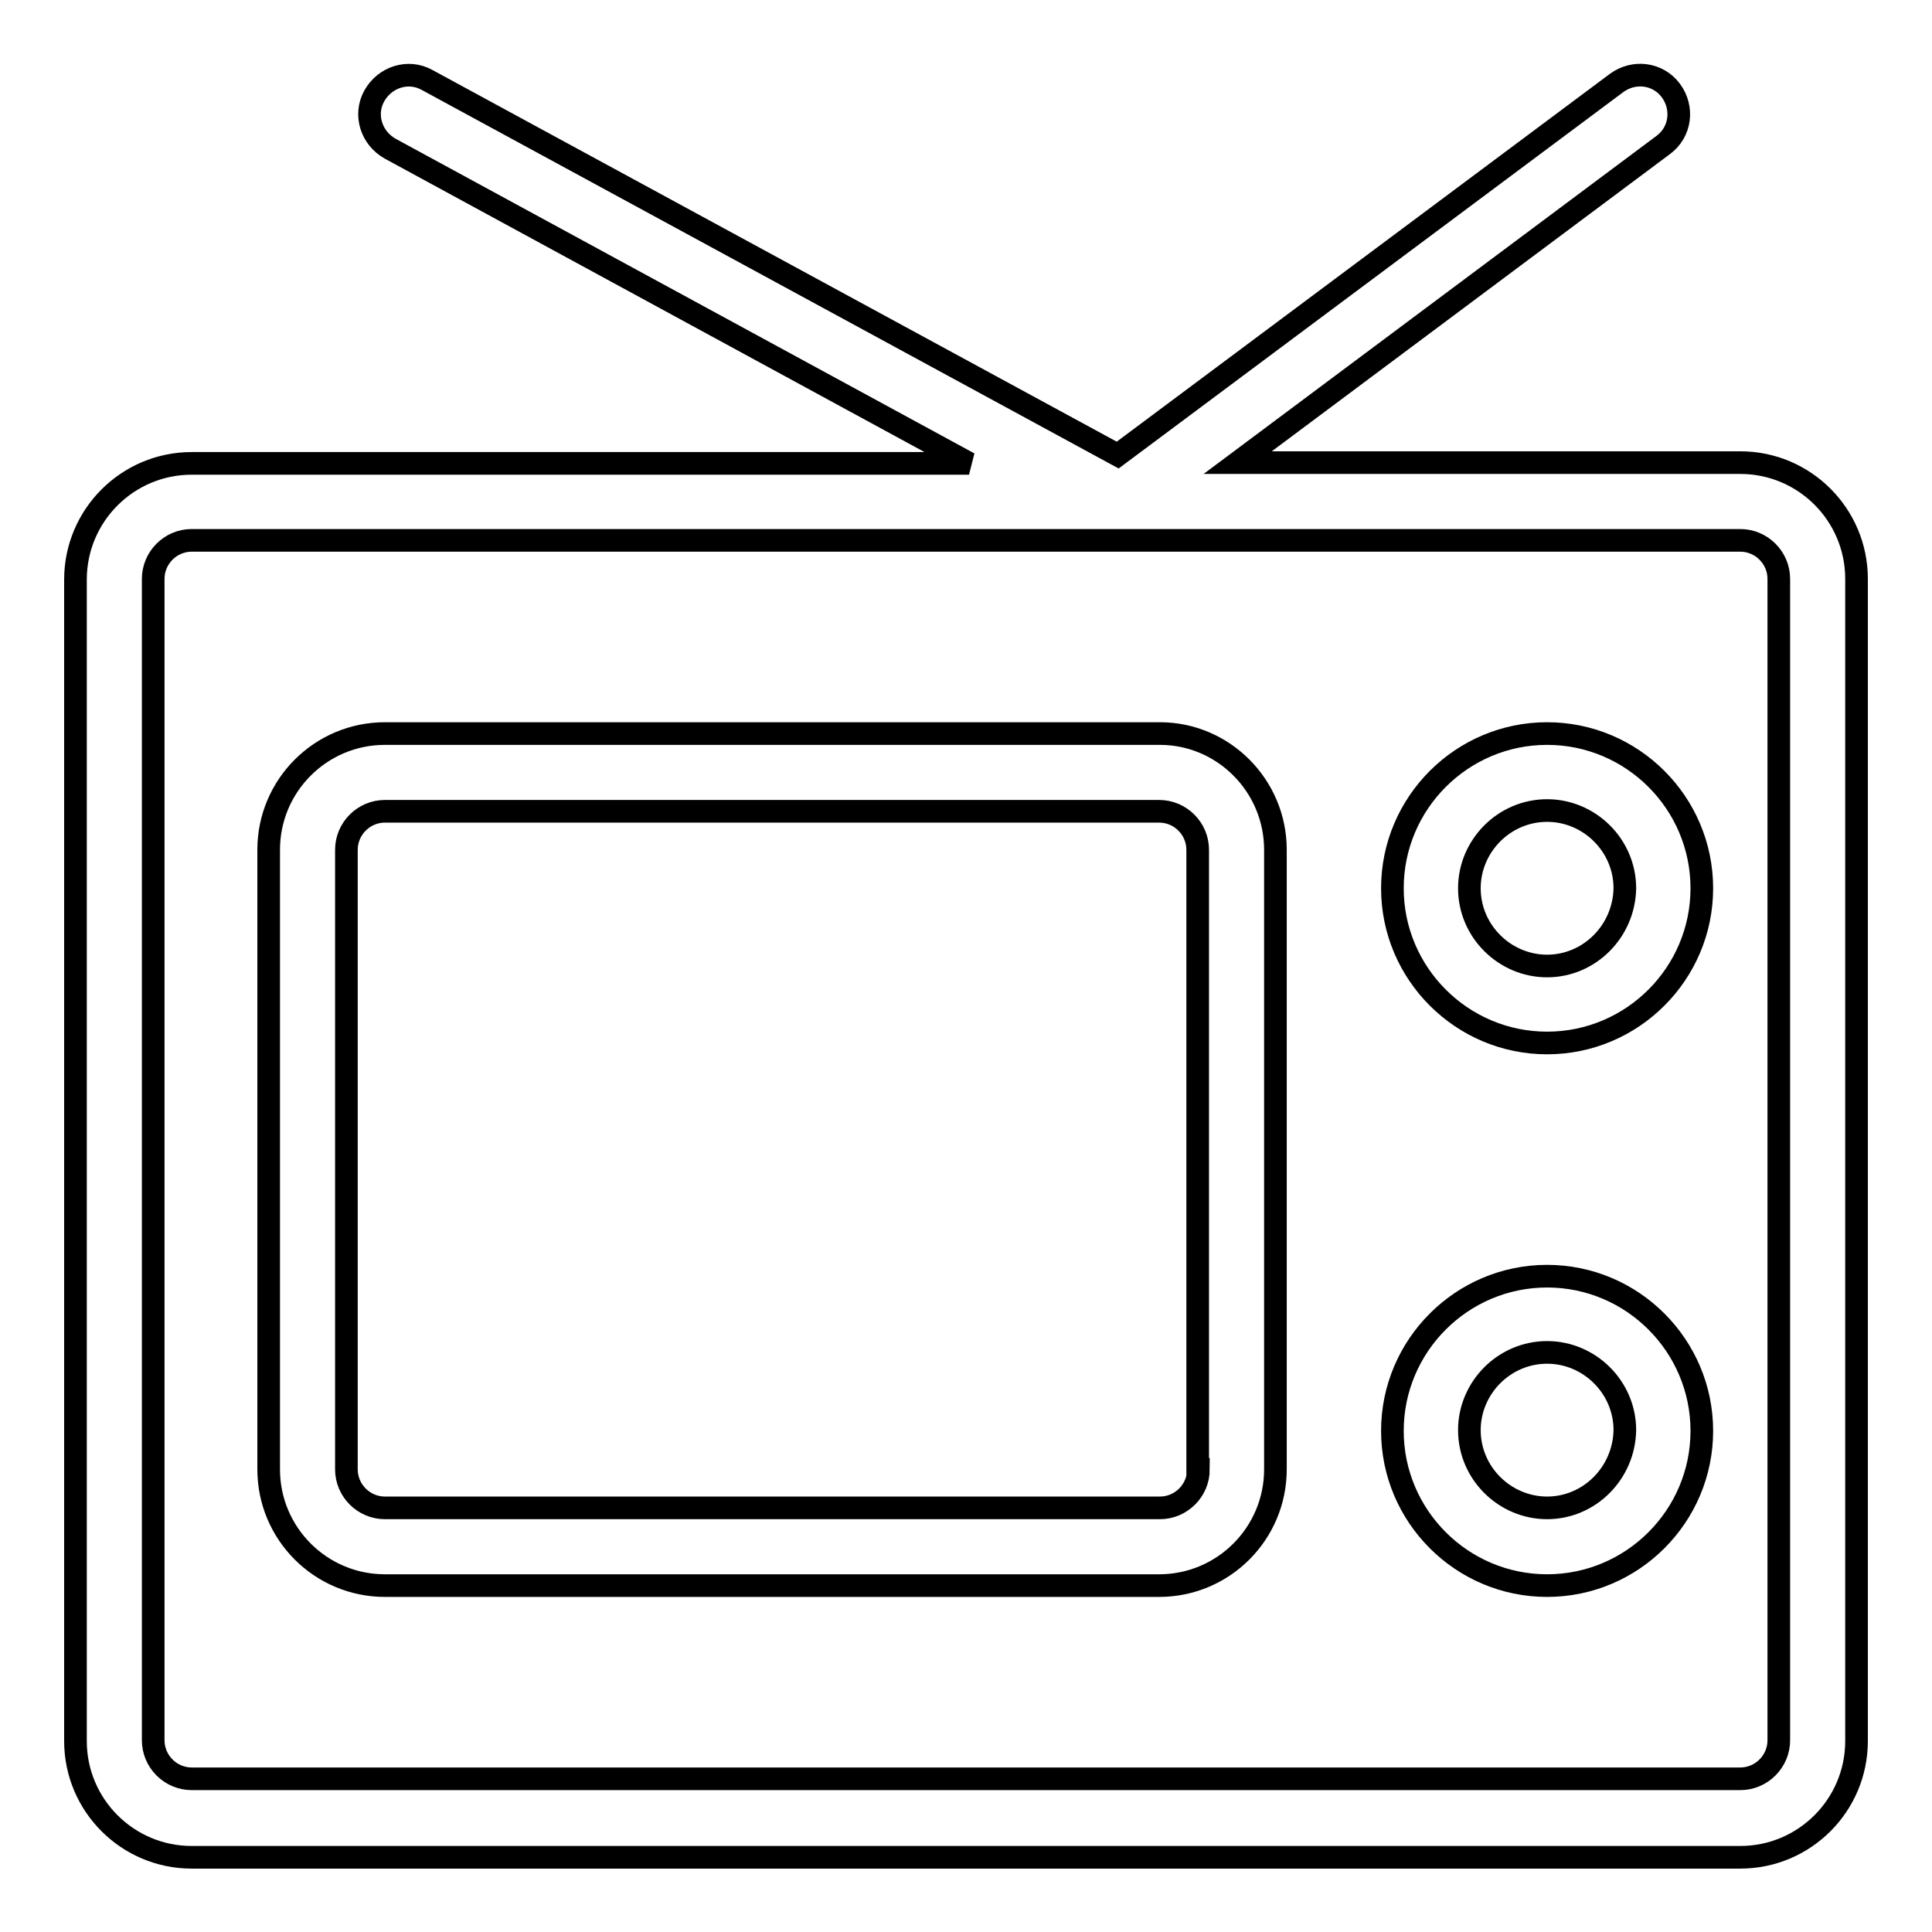 <?xml version="1.0" encoding="utf-8"?>
<!-- Svg Vector Icons : http://www.onlinewebfonts.com/icon -->
<!DOCTYPE svg PUBLIC "-//W3C//DTD SVG 1.1//EN" "http://www.w3.org/Graphics/SVG/1.1/DTD/svg11.dtd">
<svg version="1.1" xmlns="http://www.w3.org/2000/svg" xmlns:xlink="http://www.w3.org/1999/xlink" x="0px" y="0px" viewBox="0 0 256 256" enable-background="new 0 0 256 256" xml:space="preserve">
<g> <path stroke-width="3" fill-opacity="0" stroke="#000000"  d="M230.6,61.3H164l56.4-42.1c2.3-1.7,2.7-4.9,1-7.2c-1.7-2.3-4.9-2.7-7.2-1l-66.1,49.3L56.6,10.6 c-2.5-1.4-5.6-0.4-7,2.1c-1.4,2.5-0.4,5.6,2.1,7l76.7,41.7H25.4c-8.5,0-15.4,6.9-15.4,15.4v153.9c0,8.5,6.9,15.4,15.4,15.4h205.2 c8.5,0,15.4-6.9,15.4-15.4V76.7C246,68.2,239.1,61.3,230.6,61.3z M235.7,230.6c0,2.8-2.3,5.1-5.1,5.1H25.4c-2.8,0-5.1-2.3-5.1-5.1 V76.7c0-2.8,2.3-5.1,5.1-5.1h205.2c2.8,0,5.1,2.3,5.1,5.1V230.6L235.7,230.6z"/> <path stroke-width="3" fill-opacity="0" stroke="#000000"  d="M153.7,97.2H51c-8.5,0-15.4,6.9-15.4,15.4v82.1c0,8.5,6.9,15.4,15.4,15.4h102.6c8.5,0,15.4-6.9,15.4-15.4 v-82.1C169,104.1,162.1,97.2,153.7,97.2L153.7,97.2z M158.8,194.7c0,2.8-2.3,5.1-5.1,5.1H51c-2.8,0-5.1-2.3-5.1-5.1v-82.1 c0-2.8,2.3-5.1,5.1-5.1h102.6c2.8,0,5.1,2.3,5.1,5.1V194.7L158.8,194.7z M205,97.2c-11.3,0-20.5,9.2-20.5,20.5 c0,11.3,9.2,20.5,20.5,20.5c11.3,0,20.5-9.2,20.5-20.5C225.5,106.4,216.3,97.2,205,97.2z M205,128c-5.6,0-10.3-4.6-10.3-10.3 c0-5.6,4.6-10.3,10.3-10.3c5.6,0,10.3,4.6,10.3,10.3C215.2,123.4,210.6,128,205,128z M205,169.1c-11.3,0-20.5,9.2-20.5,20.5 s9.2,20.5,20.5,20.5c11.3,0,20.5-9.2,20.5-20.5C225.5,178.3,216.3,169.1,205,169.1z M205,199.8c-5.6,0-10.3-4.6-10.3-10.3 c0-5.6,4.6-10.3,10.3-10.3c5.6,0,10.3,4.6,10.3,10.3C215.2,195.2,210.6,199.8,205,199.8z"/></g>
</svg>
